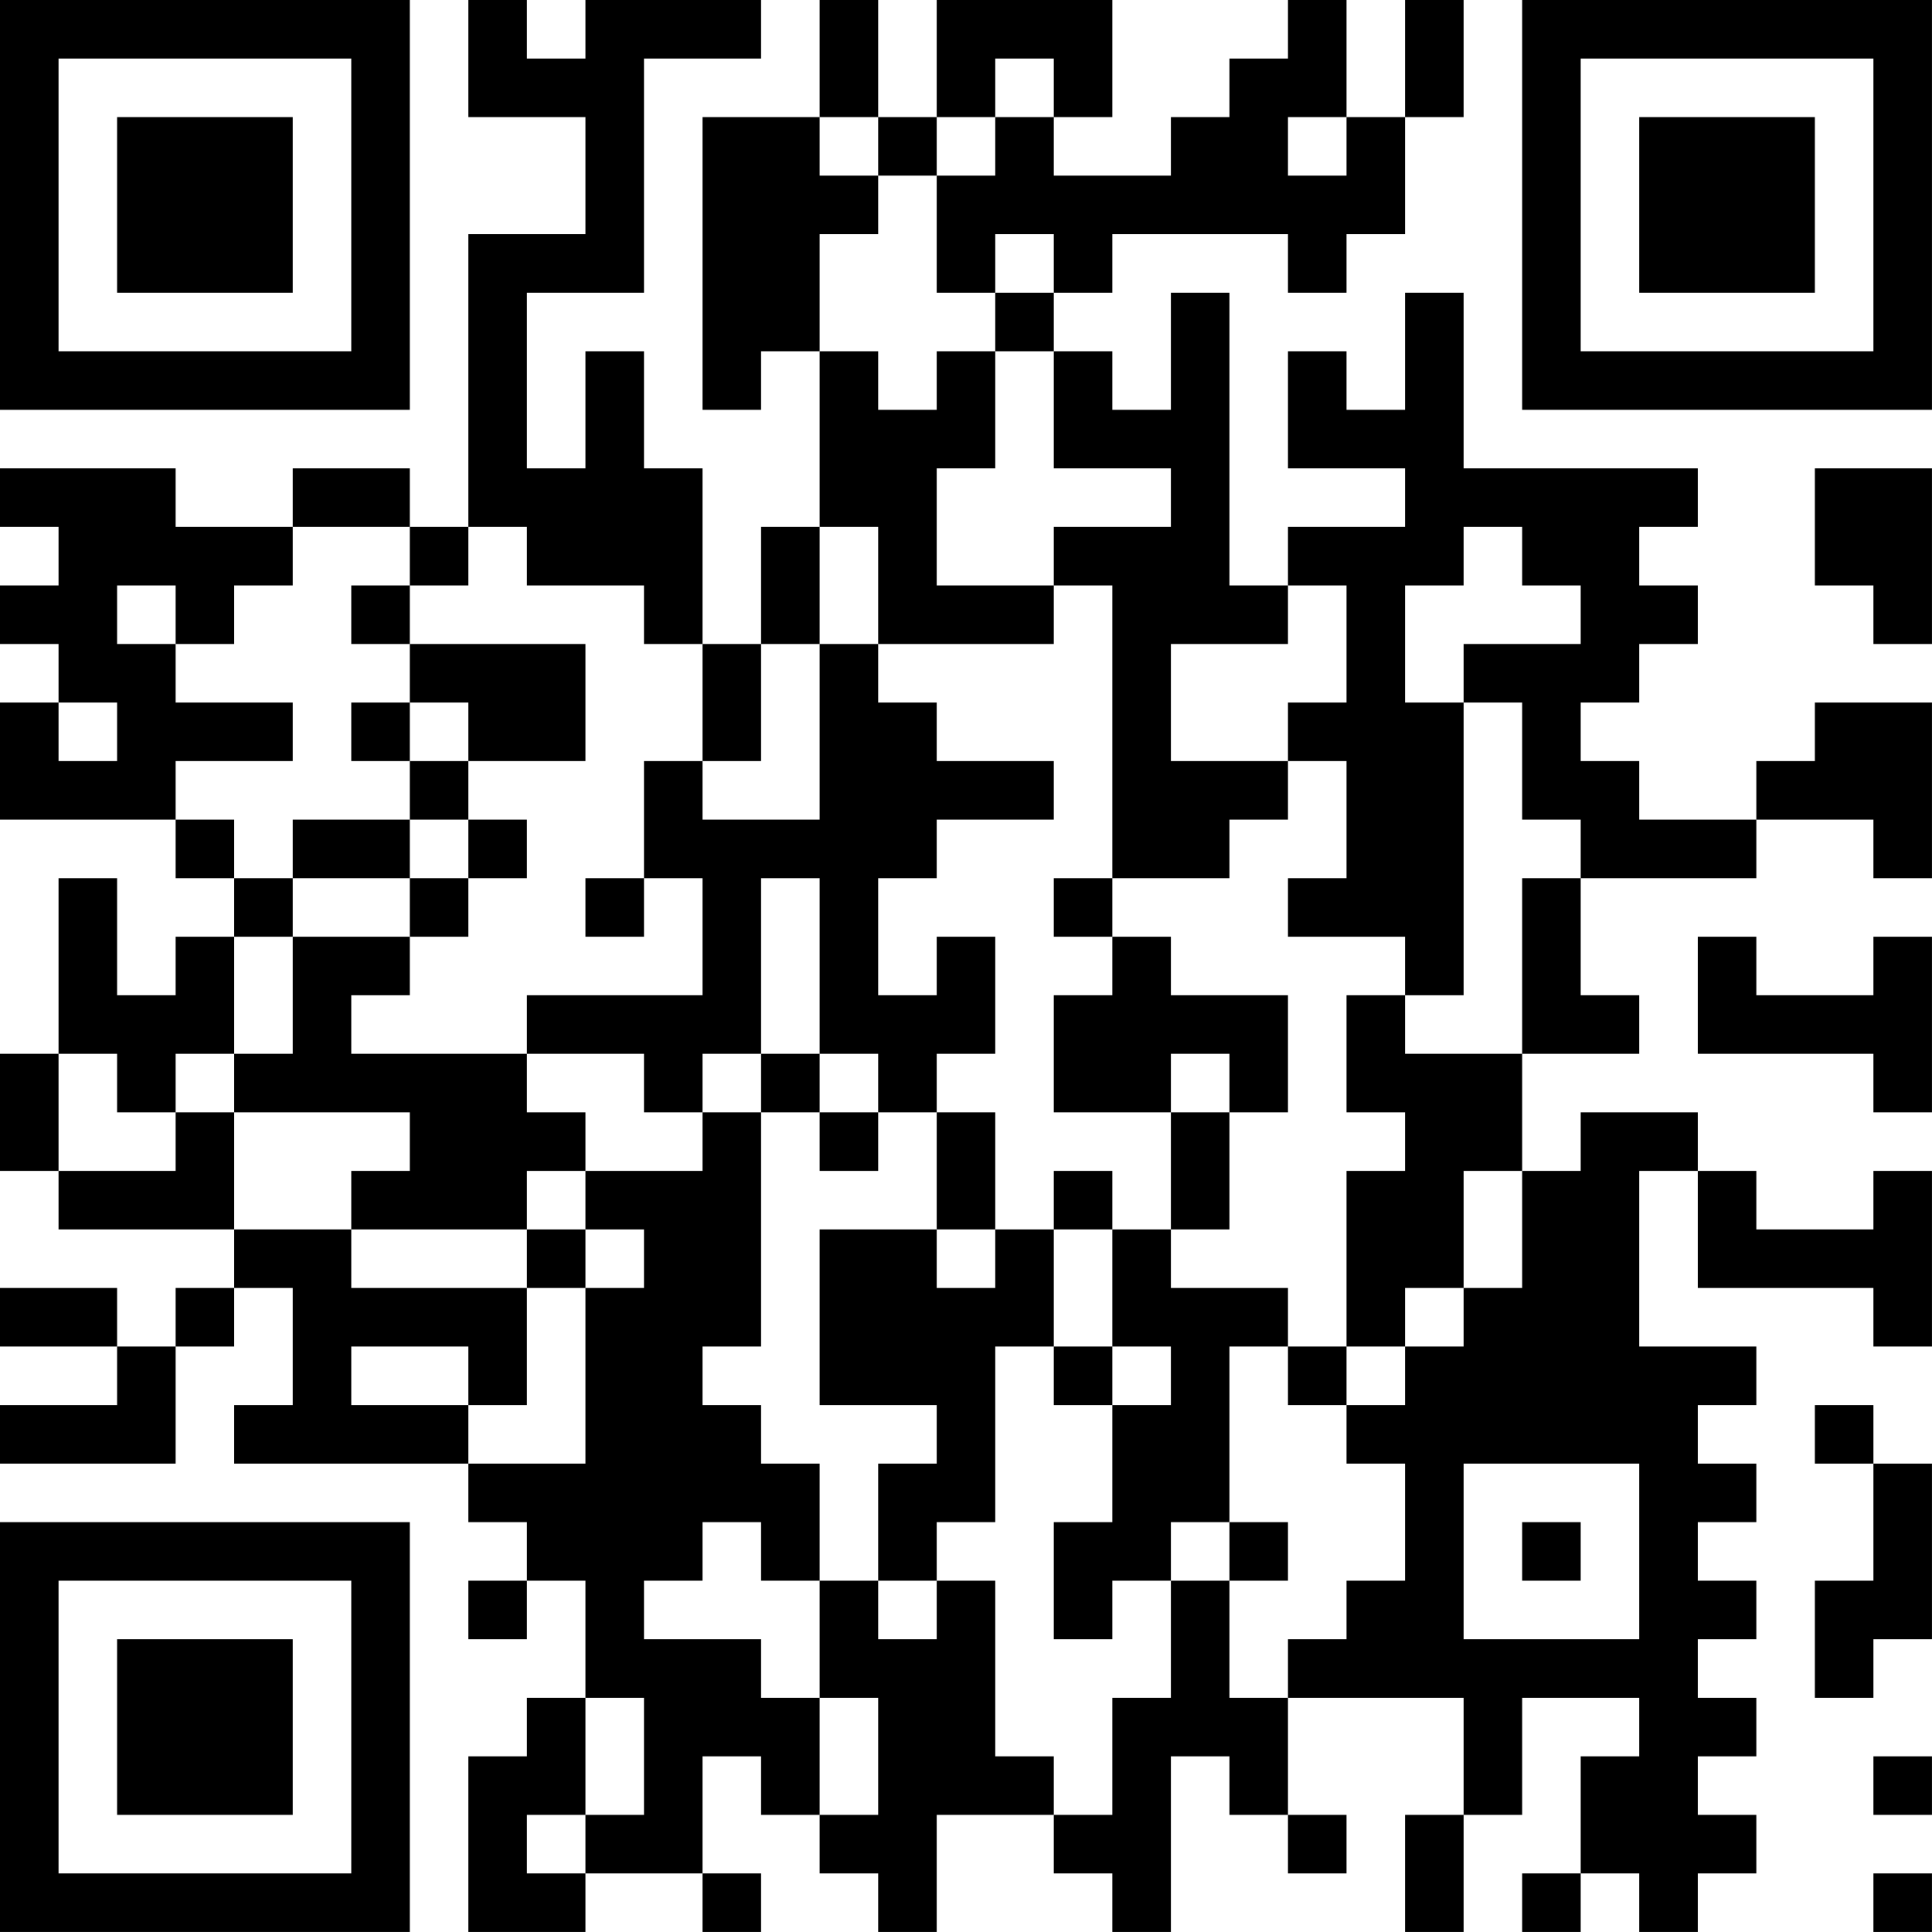 <?xml version="1.0" encoding="UTF-8"?>
<svg xmlns="http://www.w3.org/2000/svg" version="1.1" width="400" height="400" viewBox="0 0 400 400"><rect x="0" y="0" width="400" height="400" fill="#ffffff"/><g transform="scale(12.121)"><g transform="translate(0,0)"><path fill-rule="evenodd" d="M8 0L8 2L10 2L10 4L8 4L8 9L7 9L7 8L5 8L5 9L3 9L3 8L0 8L0 9L1 9L1 10L0 10L0 11L1 11L1 12L0 12L0 14L3 14L3 15L4 15L4 16L3 16L3 17L2 17L2 15L1 15L1 18L0 18L0 20L1 20L1 21L4 21L4 22L3 22L3 23L2 23L2 22L0 22L0 23L2 23L2 24L0 24L0 25L3 25L3 23L4 23L4 22L5 22L5 24L4 24L4 25L8 25L8 26L9 26L9 27L8 27L8 28L9 28L9 27L10 27L10 29L9 29L9 30L8 30L8 33L10 33L10 32L12 32L12 33L13 33L13 32L12 32L12 30L13 30L13 31L14 31L14 32L15 32L15 33L16 33L16 31L18 31L18 32L19 32L19 33L20 33L20 30L21 30L21 31L22 31L22 32L23 32L23 31L22 31L22 29L25 29L25 31L24 31L24 33L25 33L25 31L26 31L26 29L28 29L28 30L27 30L27 32L26 32L26 33L27 33L27 32L28 32L28 33L29 33L29 32L30 32L30 31L29 31L29 30L30 30L30 29L29 29L29 28L30 28L30 27L29 27L29 26L30 26L30 25L29 25L29 24L30 24L30 23L28 23L28 20L29 20L29 22L32 22L32 23L33 23L33 20L32 20L32 21L30 21L30 20L29 20L29 19L27 19L27 20L26 20L26 18L28 18L28 17L27 17L27 15L30 15L30 14L32 14L32 15L33 15L33 12L31 12L31 13L30 13L30 14L28 14L28 13L27 13L27 12L28 12L28 11L29 11L29 10L28 10L28 9L29 9L29 8L25 8L25 5L24 5L24 7L23 7L23 6L22 6L22 8L24 8L24 9L22 9L22 10L21 10L21 5L20 5L20 7L19 7L19 6L18 6L18 5L19 5L19 4L22 4L22 5L23 5L23 4L24 4L24 2L25 2L25 0L24 0L24 2L23 2L23 0L22 0L22 1L21 1L21 2L20 2L20 3L18 3L18 2L19 2L19 0L16 0L16 2L15 2L15 0L14 0L14 2L12 2L12 7L13 7L13 6L14 6L14 9L13 9L13 11L12 11L12 8L11 8L11 6L10 6L10 8L9 8L9 5L11 5L11 1L13 1L13 0L10 0L10 1L9 1L9 0ZM17 1L17 2L16 2L16 3L15 3L15 2L14 2L14 3L15 3L15 4L14 4L14 6L15 6L15 7L16 7L16 6L17 6L17 8L16 8L16 10L18 10L18 11L15 11L15 9L14 9L14 11L13 11L13 13L12 13L12 11L11 11L11 10L9 10L9 9L8 9L8 10L7 10L7 9L5 9L5 10L4 10L4 11L3 11L3 10L2 10L2 11L3 11L3 12L5 12L5 13L3 13L3 14L4 14L4 15L5 15L5 16L4 16L4 18L3 18L3 19L2 19L2 18L1 18L1 20L3 20L3 19L4 19L4 21L6 21L6 22L9 22L9 24L8 24L8 23L6 23L6 24L8 24L8 25L10 25L10 22L11 22L11 21L10 21L10 20L12 20L12 19L13 19L13 23L12 23L12 24L13 24L13 25L14 25L14 27L13 27L13 26L12 26L12 27L11 27L11 28L13 28L13 29L14 29L14 31L15 31L15 29L14 29L14 27L15 27L15 28L16 28L16 27L17 27L17 30L18 30L18 31L19 31L19 29L20 29L20 27L21 27L21 29L22 29L22 28L23 28L23 27L24 27L24 25L23 25L23 24L24 24L24 23L25 23L25 22L26 22L26 20L25 20L25 22L24 22L24 23L23 23L23 20L24 20L24 19L23 19L23 17L24 17L24 18L26 18L26 15L27 15L27 14L26 14L26 12L25 12L25 11L27 11L27 10L26 10L26 9L25 9L25 10L24 10L24 12L25 12L25 17L24 17L24 16L22 16L22 15L23 15L23 13L22 13L22 12L23 12L23 10L22 10L22 11L20 11L20 13L22 13L22 14L21 14L21 15L19 15L19 10L18 10L18 9L20 9L20 8L18 8L18 6L17 6L17 5L18 5L18 4L17 4L17 5L16 5L16 3L17 3L17 2L18 2L18 1ZM22 2L22 3L23 3L23 2ZM31 8L31 10L32 10L32 11L33 11L33 8ZM6 10L6 11L7 11L7 12L6 12L6 13L7 13L7 14L5 14L5 15L7 15L7 16L5 16L5 18L4 18L4 19L7 19L7 20L6 20L6 21L9 21L9 22L10 22L10 21L9 21L9 20L10 20L10 19L9 19L9 18L11 18L11 19L12 19L12 18L13 18L13 19L14 19L14 20L15 20L15 19L16 19L16 21L14 21L14 24L16 24L16 25L15 25L15 27L16 27L16 26L17 26L17 23L18 23L18 24L19 24L19 26L18 26L18 28L19 28L19 27L20 27L20 26L21 26L21 27L22 27L22 26L21 26L21 23L22 23L22 24L23 24L23 23L22 23L22 22L20 22L20 21L21 21L21 19L22 19L22 17L20 17L20 16L19 16L19 15L18 15L18 16L19 16L19 17L18 17L18 19L20 19L20 21L19 21L19 20L18 20L18 21L17 21L17 19L16 19L16 18L17 18L17 16L16 16L16 17L15 17L15 15L16 15L16 14L18 14L18 13L16 13L16 12L15 12L15 11L14 11L14 14L12 14L12 13L11 13L11 15L10 15L10 16L11 16L11 15L12 15L12 17L9 17L9 18L6 18L6 17L7 17L7 16L8 16L8 15L9 15L9 14L8 14L8 13L10 13L10 11L7 11L7 10ZM1 12L1 13L2 13L2 12ZM7 12L7 13L8 13L8 12ZM7 14L7 15L8 15L8 14ZM13 15L13 18L14 18L14 19L15 19L15 18L14 18L14 15ZM29 16L29 18L32 18L32 19L33 19L33 16L32 16L32 17L30 17L30 16ZM20 18L20 19L21 19L21 18ZM16 21L16 22L17 22L17 21ZM18 21L18 23L19 23L19 24L20 24L20 23L19 23L19 21ZM31 24L31 25L32 25L32 27L31 27L31 29L32 29L32 28L33 28L33 25L32 25L32 24ZM25 25L25 28L28 28L28 25ZM26 26L26 27L27 27L27 26ZM10 29L10 31L9 31L9 32L10 32L10 31L11 31L11 29ZM32 30L32 31L33 31L33 30ZM32 32L32 33L33 33L33 32ZM0 0L0 7L7 7L7 0ZM1 1L1 6L6 6L6 1ZM2 2L2 5L5 5L5 2ZM26 0L26 7L33 7L33 0ZM27 1L27 6L32 6L32 1ZM28 2L28 5L31 5L31 2ZM0 26L0 33L7 33L7 26ZM1 27L1 32L6 32L6 27ZM2 28L2 31L5 31L5 28Z" fill="#000000"/></g></g></svg>
